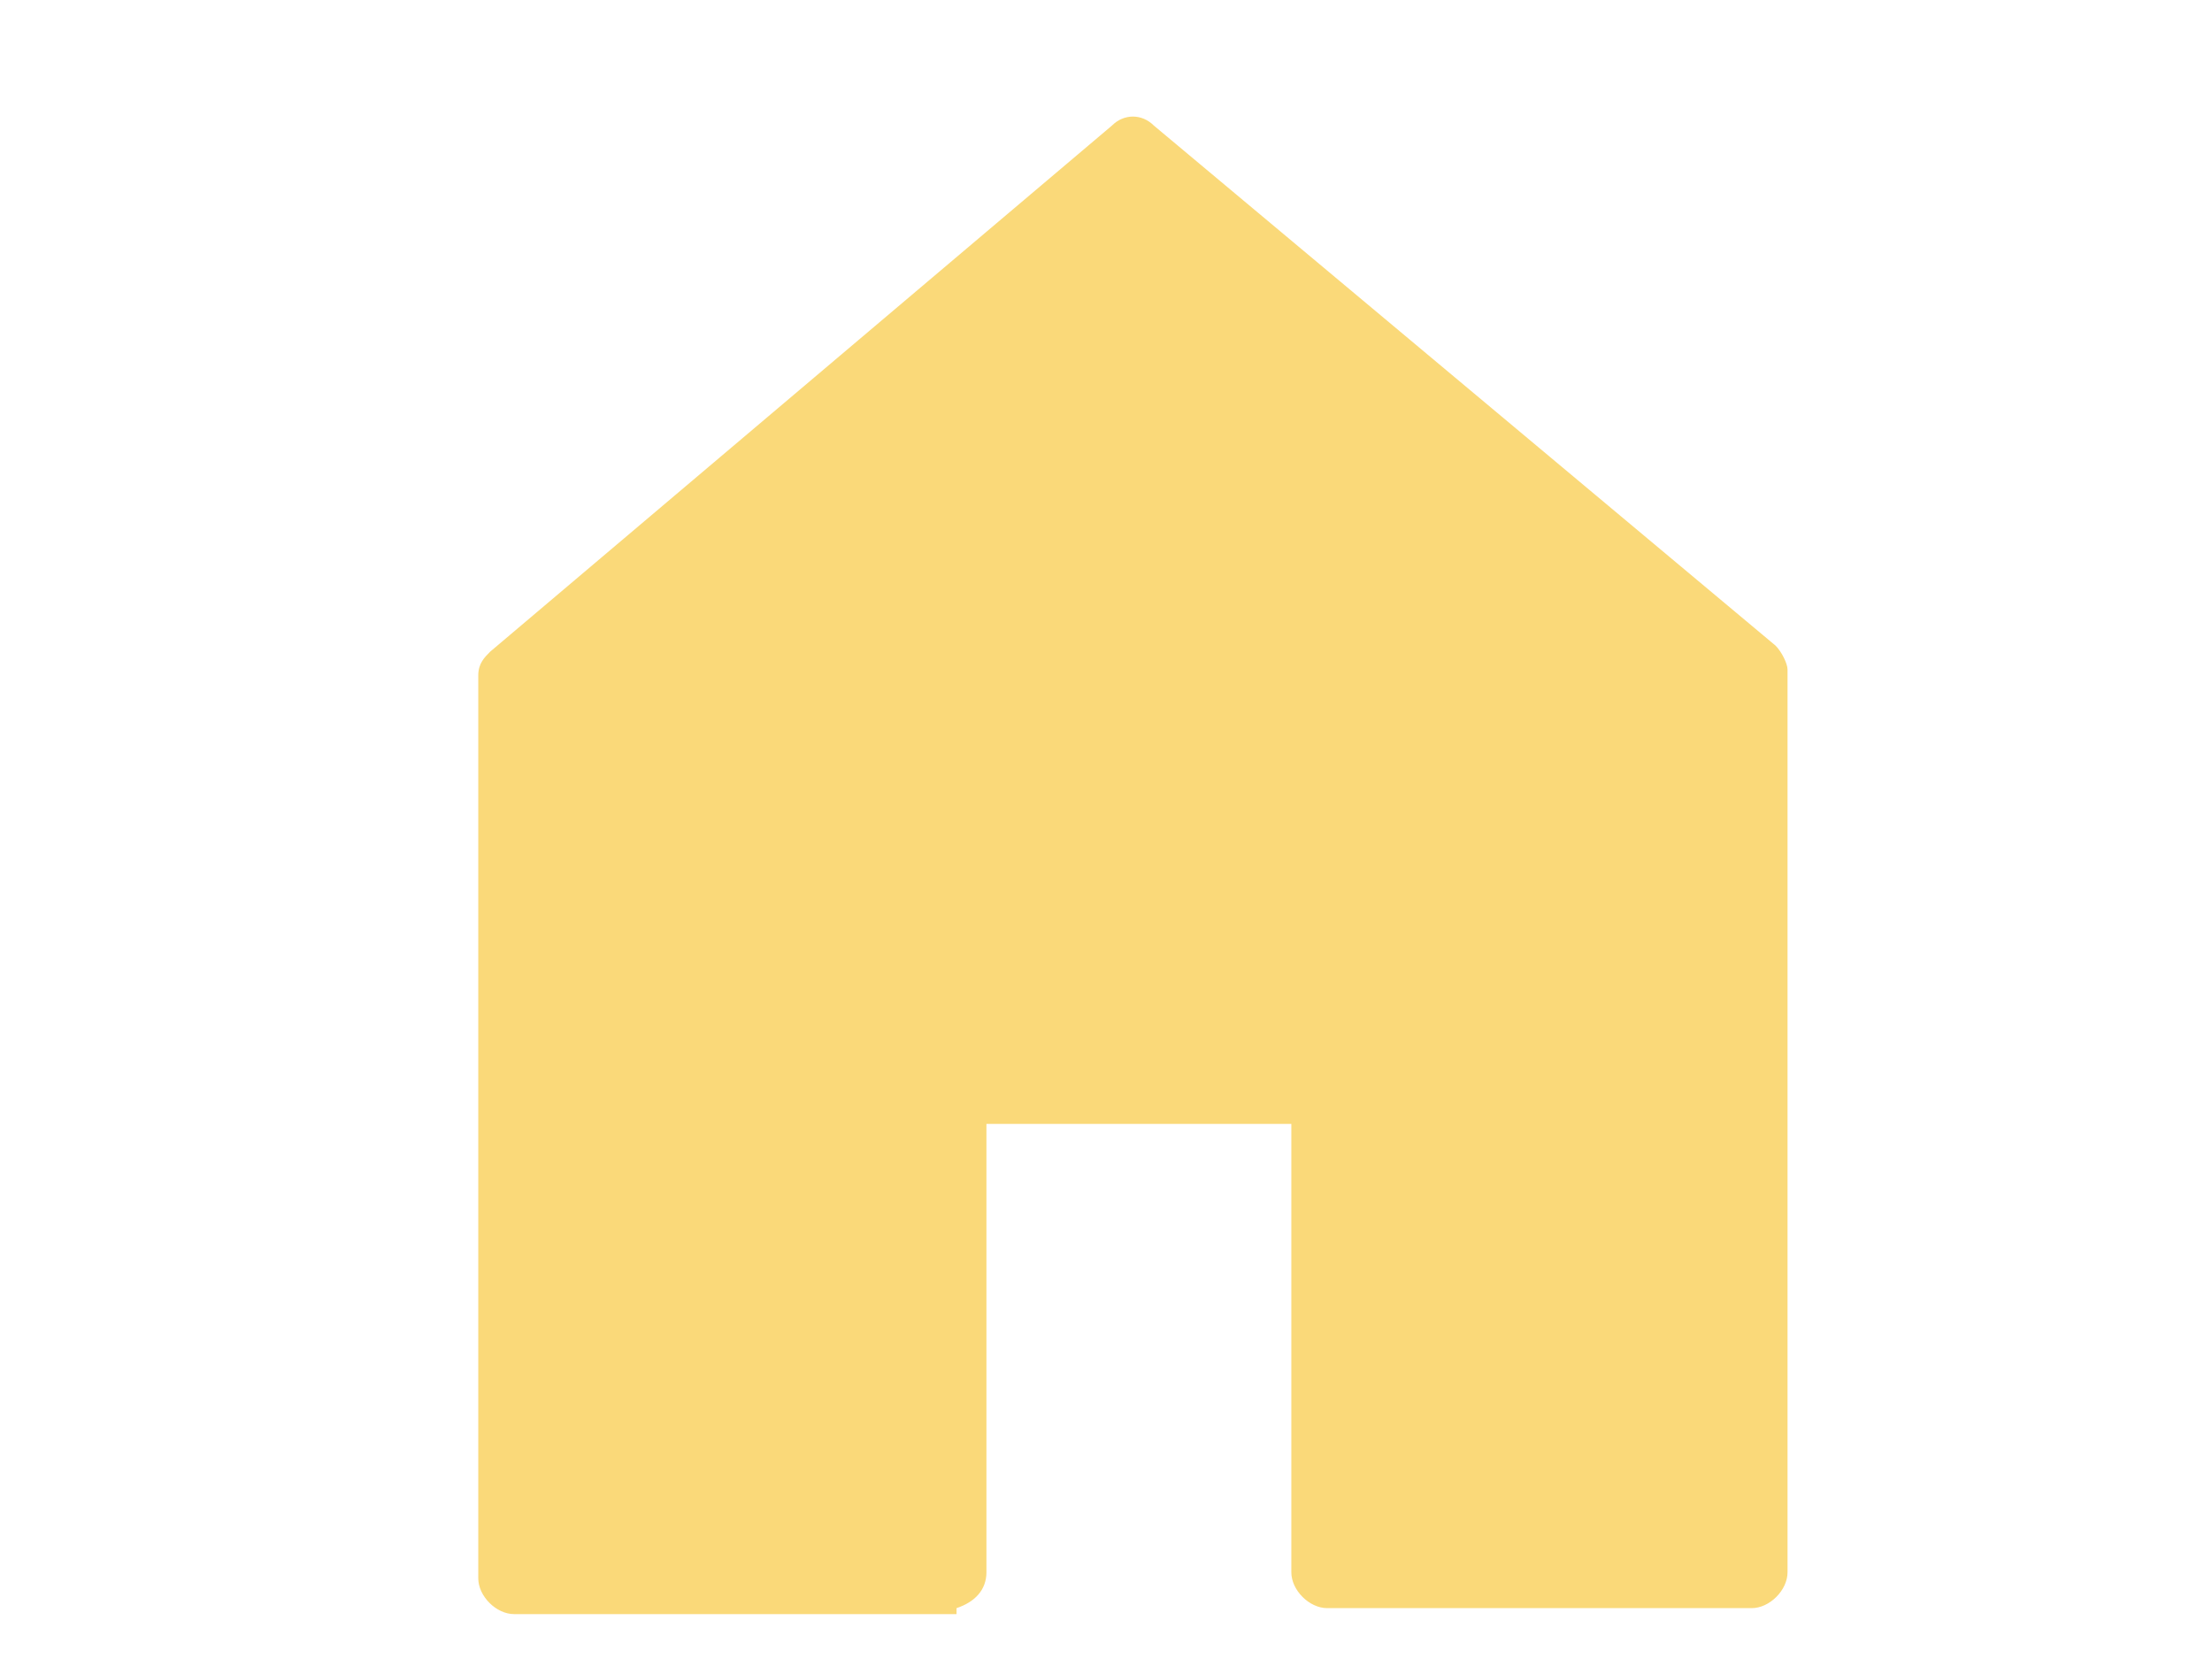 <?xml version="1.0" encoding="utf-8"?>
<!-- Generator: Adobe Illustrator 27.0.0, SVG Export Plug-In . SVG Version: 6.00 Build 0)  -->
<svg version="1.1" id="Layer_1" xmlns="http://www.w3.org/2000/svg" xmlns:xlink="http://www.w3.org/1999/xlink" x="0px" y="0px"
	 viewBox="0 0 37 28" style="enable-background:new 0 0 37 28;" xml:space="preserve">
<style type="text/css">
	.st0{fill:#FAD979;}
</style>
<g id="Navigation-_x2F_-Icons-_x2F_-Category-Nav-Icon---Home---Default">
	<path id="Home-Inactive" class="st0" d="M18.6,2.1c0.2-0.2,0.5-0.2,0.7,0l10.4,8.7c0.1,0.1,0.2,0.3,0.2,0.4v15.1
		c0,0.3-0.3,0.6-0.6,0.6h-7.1c-0.3,0-0.6-0.3-0.6-0.6l0-7.5h-5.1l0,7.5c0,0.3-0.2,0.5-0.5,0.6L16,27H8.6C8.3,27,8,26.7,8,26.4V11.3
		c0-0.2,0.1-0.3,0.2-0.4L18.6,2.1z"/>
</g>
</svg>
